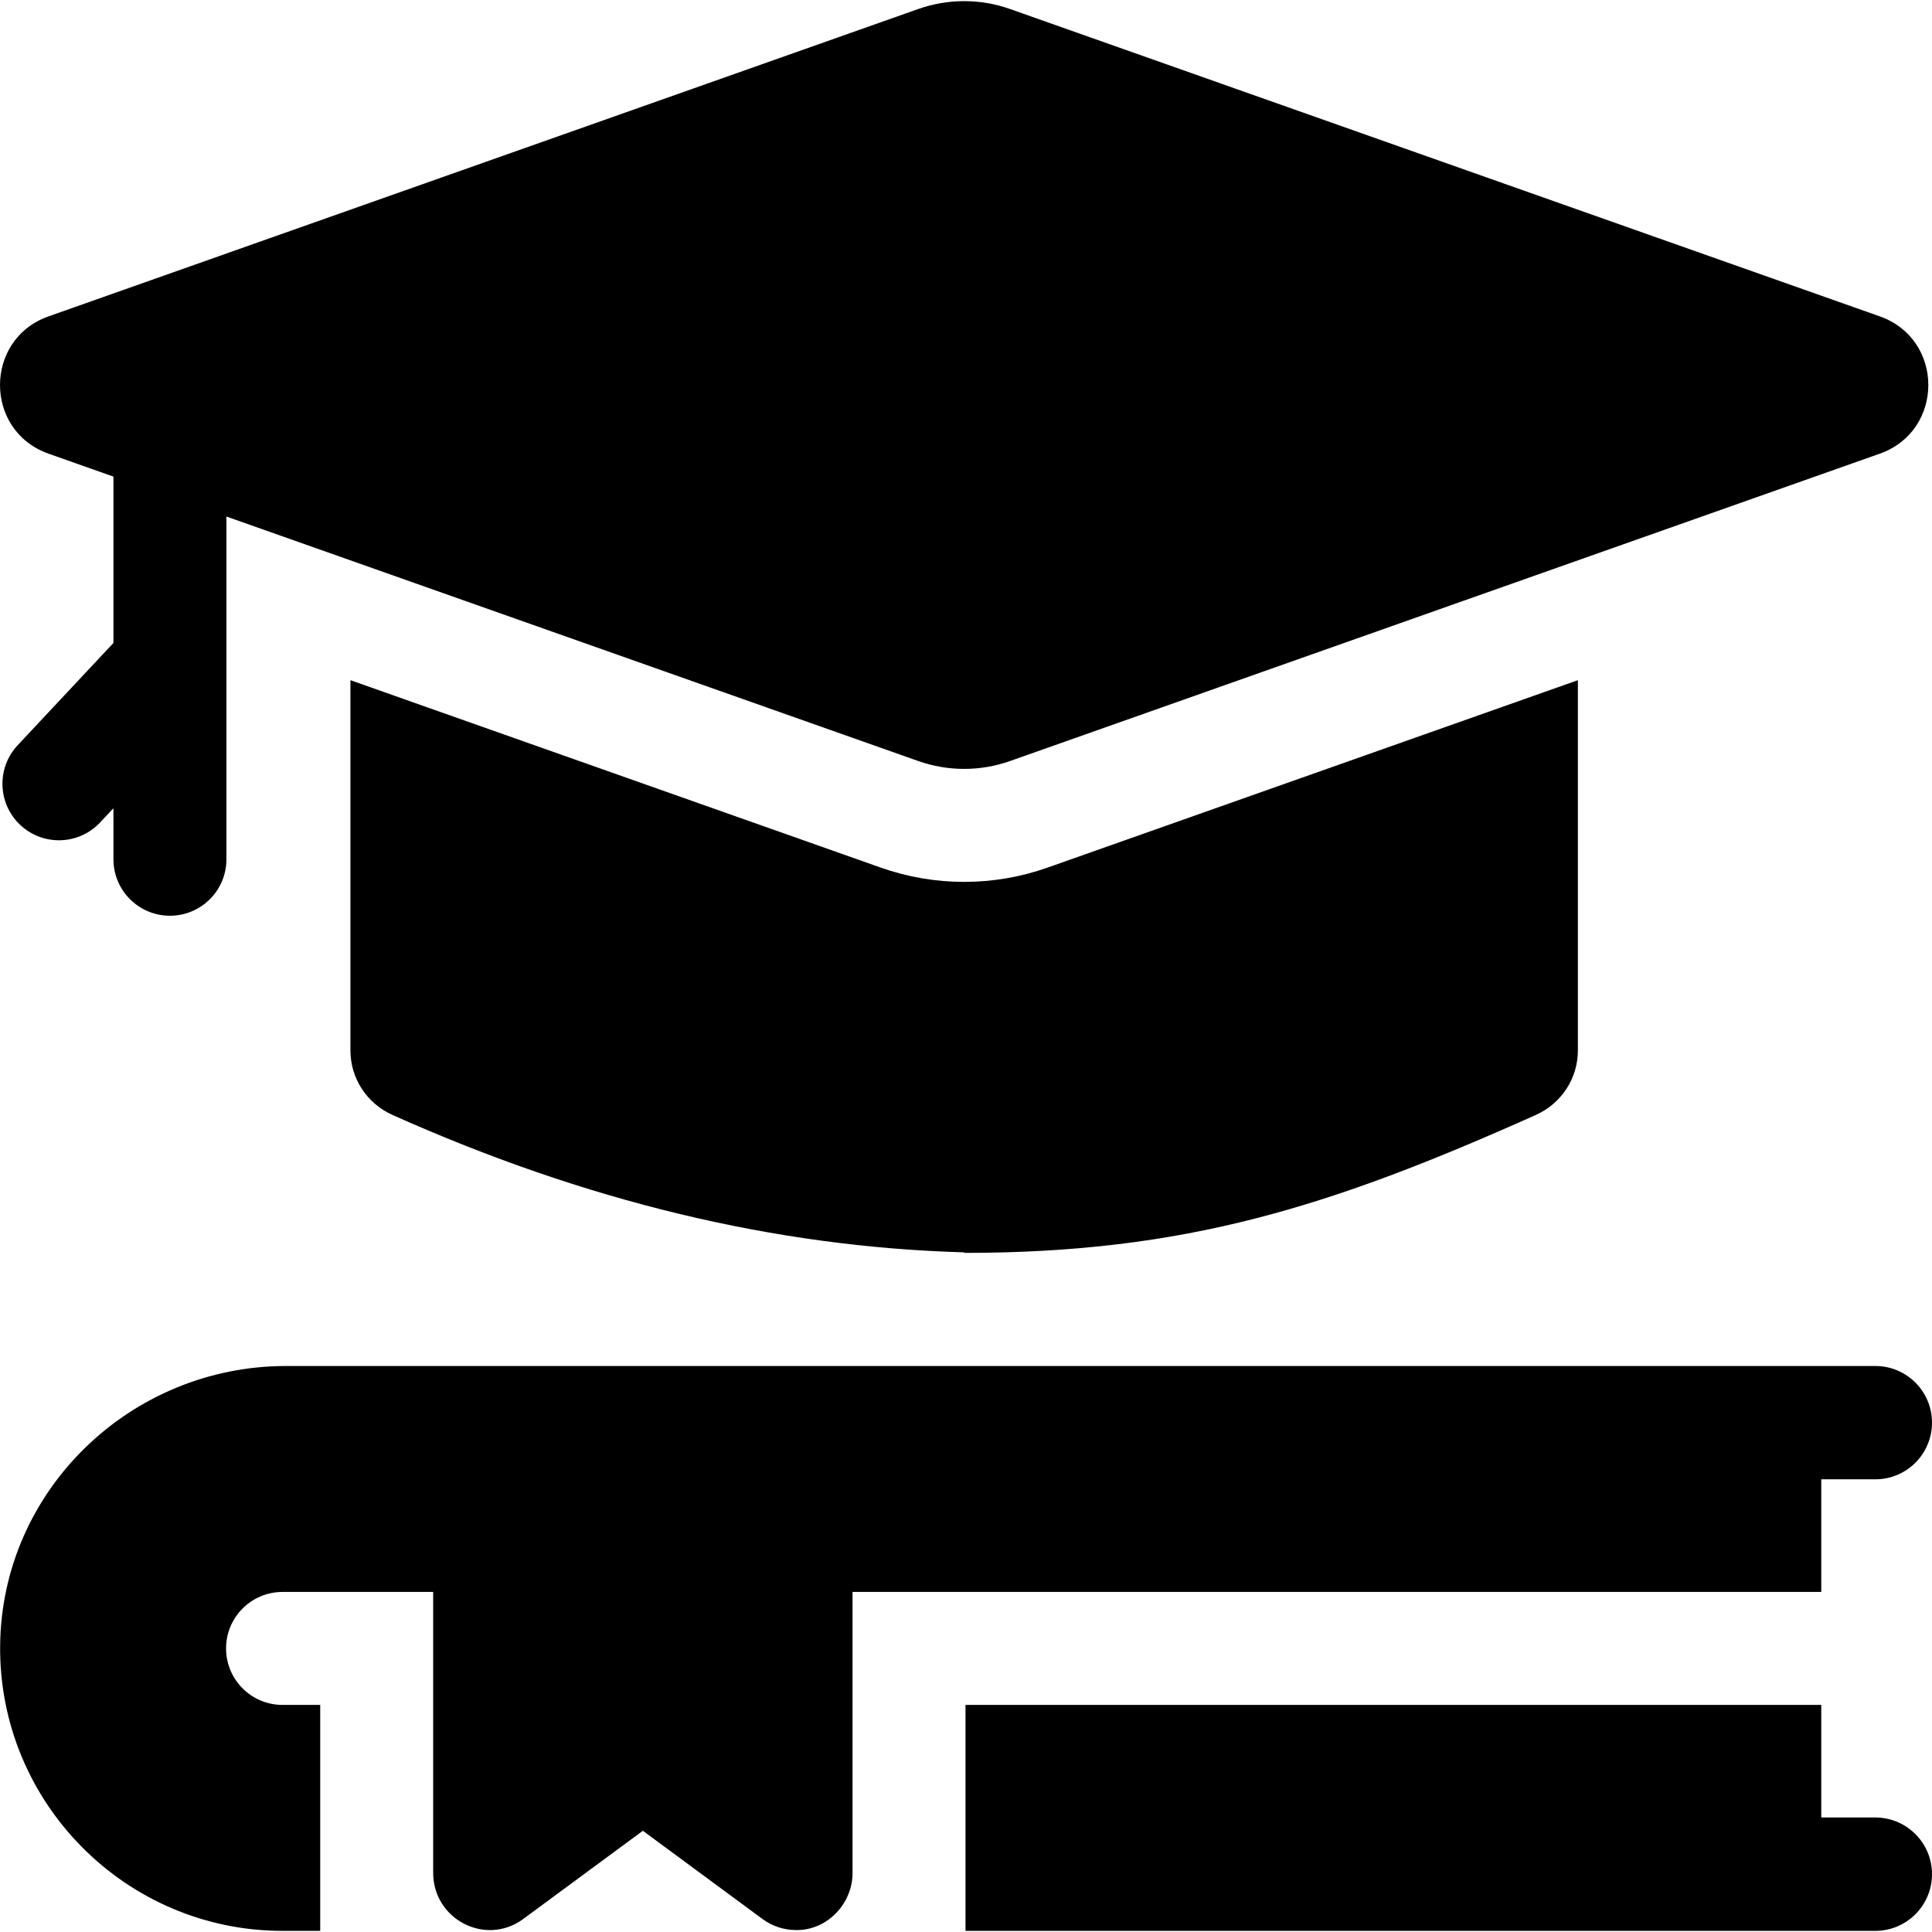 <svg id="Capa_1" enable-background="new 0 0 513.042 513.042" viewBox="0 0 513.042 513.042" xmlns="http://www.w3.org/2000/svg"><g><path d="m407.844 296.072c6.763-3.026 11.161-9.693 11.161-17.103v-98.346l-140.793 49.757c-7.143 2.524-14.605 3.804-22.181 3.804s-15.038-1.28-22.181-3.804l-140.793-49.757v98.346c0 7.409 4.397 14.077 11.161 17.103 51.191 22.902 101.529 35.065 151.813 36.489v.142c58.614 0 97.228-12.21 151.813-36.631z"/><path d="m12.895 120.476 17.23 6.089v44.17l-25.424 27.148c-5.663 6.047-5.351 15.539.696 21.202 2.894 2.71 6.576 4.051 10.25 4.051 4.004 0 7.999-1.594 10.952-4.747l3.526-3.766v13.552c0 8.284 6.716 15 15 15s15-6.716 15-15v-91.009l183.722 64.927c7.884 2.786 16.485 2.786 24.37 0l230.952-81.618c17.193-6.076 17.193-30.39 0-36.466l-230.953-81.617c-7.884-2.786-16.485-2.786-24.37 0l-230.951 81.618c-17.193 6.076-17.193 30.39 0 36.466z"/><path d="m497.989 482.633h-14.353v-29.893h-227.245v60h241.598c8.314 0 15.054-6.74 15.054-15.054s-6.74-15.053-15.054-15.053z"/><path d="m483.636 392.83h14.362c8.309 0 15.045-6.736 15.045-15.045s-6.736-15.045-15.045-15.045h-422.01c-41.291 0-75.552 32.971-75.953 74.26-.405 41.693 33.395 75.74 74.996 75.74h10v-60h-10c-8.284 0-15-6.716-15-15s6.716-15 15-15h40v74.354c-.175 12.541 13.885 19.869 23.903 12.502 0 0 31.777-23.434 31.777-23.434l31.777 23.435c2.629 1.939 5.757 2.928 8.905 2.928 8.312.151 15.167-7.155 14.998-15.451v-74.334h257.245z"/></g><g/><g/><g/><g/><g/><g/><g/><g/><g/><g/><g/><g/><g/><g/><g/></svg>